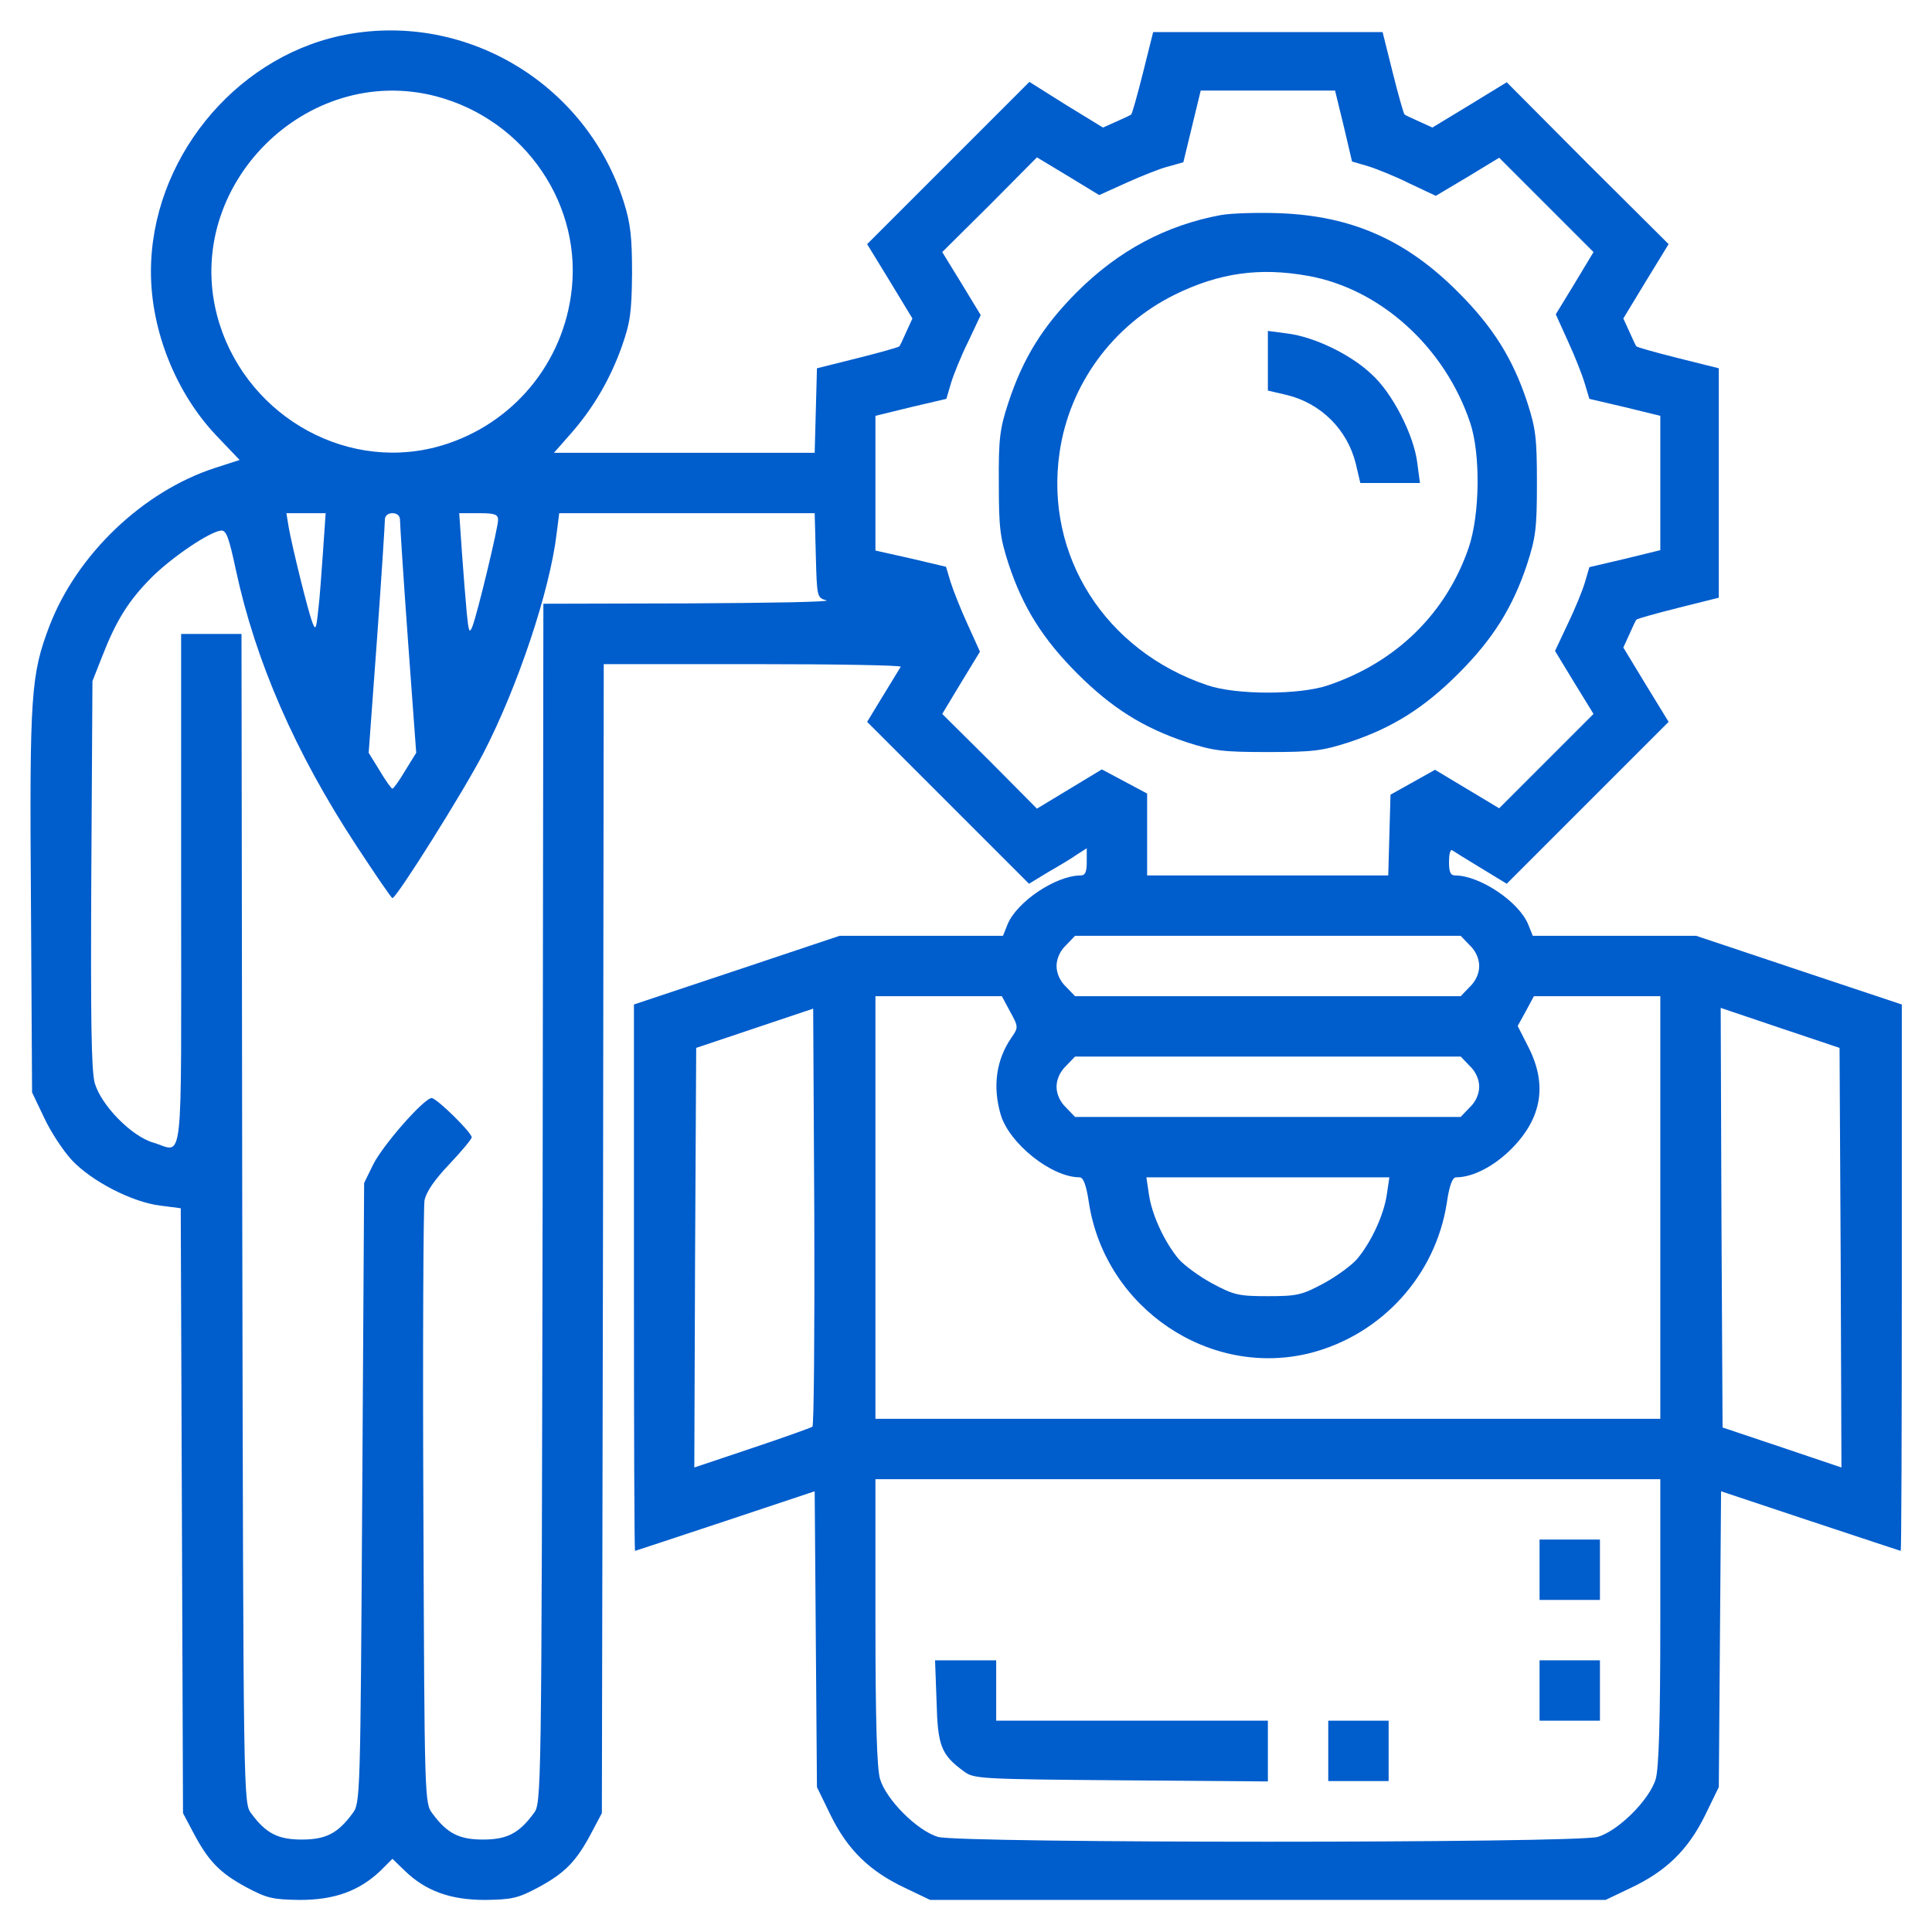 <?xml version="1.0" standalone="no"?>
<!DOCTYPE svg PUBLIC "-//W3C//DTD SVG 20010904//EN"
 "http://www.w3.org/TR/2001/REC-SVG-20010904/DTD/svg10.dtd">
<svg version="1.0" xmlns="http://www.w3.org/2000/svg"
 width="512pt" height="512pt" viewBox="0 0 512 512"
 preserveAspectRatio="xMidYMid meet">

<g transform="translate(0,512) scale(0.1,-0.1)"
fill="#005dcc" stroke="none">
<path d="M901 5025 c-284 -62 -501 -332 -501 -625 0 -156 66 -321 173 -434
l62 -65 -65 -21 c-191 -62 -366 -229 -439 -419 -49 -129 -53 -180 -49 -731 l3
-505 32 -67 c17 -37 50 -87 73 -112 52 -56 160 -112 235 -121 l54 -7 3 -802 3
-801 27 -51 c40 -76 70 -107 140 -145 56 -30 71 -33 143 -34 92 0 157 24 213
77 l32 32 33 -32 c55 -53 120 -77 212 -77 72 1 87 4 143 34 70 38 100 69 140
145 l27 51 3 1522 2 1523 396 0 c217 0 393 -3 391 -7 -3 -5 -24 -39 -47 -77
l-42 -69 214 -214 215 -215 51 31 c28 16 63 37 77 47 l25 16 0 -36 c0 -27 -4
-36 -16 -36 -65 0 -169 -69 -194 -130 l-12 -30 -217 0 -216 0 -272 -91 -273
-91 0 -724 c0 -398 1 -724 3 -724 1 0 109 36 239 79 l237 79 3 -392 3 -392 37
-76 c45 -91 103 -147 196 -191 l67 -32 895 0 895 0 67 32 c93 44 151 100 196
191 l37 76 3 392 3 392 237 -79 c130 -43 238 -79 239 -79 2 0 3 326 3 724 l0
724 -273 91 -272 91 -216 0 -217 0 -12 30 c-25 61 -129 130 -194 130 -12 0
-16 9 -16 36 0 19 3 33 8 31 4 -3 38 -24 76 -47 l69 -42 214 214 215 215 -60
98 -60 99 16 35 c9 20 17 38 19 39 1 2 50 16 110 31 l108 27 0 304 0 304 -108
27 c-60 15 -109 29 -110 31 -2 1 -10 19 -19 39 l-16 35 60 99 60 98 -215 214
-214 215 -98 -60 -99 -60 -35 16 c-20 9 -38 17 -39 19 -2 1 -16 50 -31 110
l-27 108 -304 0 -304 0 -27 -108 c-15 -60 -29 -109 -31 -110 -1 -2 -19 -10
-39 -19 l-36 -16 -98 60 -97 61 -215 -215 -215 -215 60 -98 60 -99 -16 -35
c-9 -20 -17 -38 -19 -39 -1 -2 -50 -16 -110 -31 l-108 -27 -3 -112 -3 -112
-345 0 -346 0 44 50 c60 68 105 145 136 232 22 63 26 89 27 193 0 97 -4 133
-22 190 -101 318 -428 510 -752 440z m254 -160 c237 -62 393 -291 358 -529
-28 -194 -168 -351 -358 -401 -251 -65 -513 94 -580 350 -89 343 237 669 580
580z m2406 -79 l22 -94 41 -12 c23 -7 73 -27 111 -46 l70 -33 84 50 84 51 125
-125 125 -125 -50 -83 -50 -82 33 -73 c18 -39 38 -90 44 -111 l12 -40 94 -22
94 -23 0 -178 0 -178 -94 -23 -94 -22 -12 -41 c-7 -23 -27 -72 -46 -111 l-33
-70 51 -84 51 -83 -125 -125 -125 -125 -85 51 -85 51 -59 -33 -59 -33 -3 -107
-3 -107 -319 0 -320 0 0 109 0 108 -60 32 -60 32 -86 -52 -86 -52 -125 126
-126 125 50 83 50 82 -33 73 c-18 39 -38 90 -45 112 l-12 40 -93 22 -94 21 0
179 0 178 94 23 94 22 12 41 c7 23 27 73 46 111 l33 70 -51 84 -51 83 126 125
125 126 83 -50 82 -50 73 33 c40 18 90 38 111 43 l39 11 23 95 23 95 178 0
178 0 23 -94z m-2705 -1128 c-4 -57 -9 -128 -13 -158 -5 -48 -7 -51 -15 -30
-12 31 -54 202 -63 253 l-6 37 52 0 52 0 -7 -102z m204 85 c0 -10 9 -153 21
-318 l22 -300 -29 -47 c-16 -27 -31 -48 -34 -48 -3 0 -18 21 -34 48 l-29 47
22 300 c12 165 21 308 21 318 0 10 8 17 20 17 12 0 20 -7 20 -17z m260 -1 c0
-20 -54 -245 -68 -282 -8 -20 -10 -15 -15 35 -3 33 -9 106 -13 163 l-7 102 52
0 c42 0 51 -3 51 -18z m842 -94 c3 -110 3 -112 28 -119 14 -4 -149 -7 -362 -8
l-388 -1 -2 -1589 c-3 -1588 -3 -1590 -24 -1617 -39 -53 -71 -69 -134 -69 -63
0 -95 16 -134 69 -21 27 -21 38 -24 809 -2 430 0 797 3 816 5 23 26 54 66 96
32 34 59 66 59 71 0 13 -93 104 -106 104 -20 0 -129 -124 -155 -176 l-24 -49
-5 -822 c-5 -810 -5 -822 -26 -849 -39 -53 -71 -69 -134 -69 -63 0 -95 16
-134 69 -21 27 -21 30 -24 1577 l-2 1549 -80 0 -80 0 0 -680 c0 -761 8 -692
-74 -668 -58 17 -138 99 -155 158 -9 34 -11 169 -9 555 l3 510 26 66 c37 95
70 148 132 210 56 55 153 120 183 123 14 1 21 -20 39 -104 52 -242 157 -484
320 -732 50 -76 92 -138 95 -138 11 0 188 282 241 384 91 176 176 430 194 581
l7 55 339 0 338 0 3 -112z m1733 -1033 c16 -15 25 -36 25 -55 0 -19 -9 -40
-25 -55 l-24 -25 -511 0 -511 0 -24 25 c-16 15 -25 36 -25 55 0 19 9 40 25 55
l24 25 511 0 511 0 24 -25z m-1218 -176 c22 -40 22 -42 4 -68 -41 -59 -51
-130 -29 -205 23 -77 135 -166 209 -166 10 0 18 -21 25 -69 44 -279 321 -465
589 -396 187 49 329 205 359 396 7 48 15 69 25 69 44 0 100 29 146 75 81 81
96 170 46 269 l-29 57 22 40 21 39 168 0 167 0 0 -560 0 -560 -1040 0 -1040 0
0 560 0 560 168 0 167 0 22 -41z m-524 -1100 c-5 -3 -77 -29 -161 -57 l-152
-51 2 556 3 556 155 52 155 52 3 -551 c1 -302 -1 -553 -5 -557z m2725 448 l2
-556 -157 53 -158 53 -3 556 -2 556 157 -53 158 -53 3 -556z m-983 508 c16
-15 25 -36 25 -55 0 -19 -9 -40 -25 -55 l-24 -25 -511 0 -511 0 -24 25 c-16
15 -25 36 -25 55 0 19 9 40 25 55 l24 25 511 0 511 0 24 -25z m-220 -342 c-8
-53 -41 -125 -79 -170 -14 -16 -53 -45 -88 -64 -58 -31 -70 -34 -148 -34 -78
0 -90 3 -148 34 -35 19 -74 48 -88 64 -38 45 -71 117 -79 170 l-7 47 322 0
322 0 -7 -47z m725 -1129 c0 -267 -4 -389 -12 -418 -16 -55 -99 -138 -154
-154 -59 -17 -1689 -17 -1748 0 -55 16 -138 99 -154 154 -8 29 -12 151 -12
418 l0 376 1040 0 1040 0 0 -376z"/>
<path d="M3235 4550 c-145 -27 -271 -94 -381 -204 -90 -90 -143 -175 -182
-294 -22 -67 -26 -94 -25 -212 0 -119 3 -144 26 -215 38 -115 91 -199 182
-290 91 -91 175 -144 290 -182 71 -23 96 -26 215 -26 119 0 144 3 215 26 115
38 199 91 290 182 91 91 144 175 182 290 23 71 26 96 26 215 0 119 -3 144 -26
215 -38 115 -91 199 -182 290 -139 140 -284 203 -475 210 -58 2 -127 0 -155
-5z m231 -161 c192 -34 363 -189 430 -389 28 -83 26 -244 -4 -332 -60 -174
-192 -303 -372 -364 -76 -26 -244 -26 -320 0 -271 91 -432 344 -392 617 26
180 141 337 305 418 118 58 225 73 353 50z"/>
<path d="M3360 4164 l0 -79 51 -12 c90 -22 160 -92 182 -182 l12 -51 79 0 79
0 -7 53 c-9 74 -66 186 -122 236 -55 52 -151 98 -221 107 l-53 7 0 -79z"/>
<path d="M4080 960 l0 -80 80 0 80 0 0 80 0 80 -80 0 -80 0 0 -80z"/>
<path d="M2482 611 c3 -118 12 -141 72 -185 26 -20 41 -21 417 -24 l389 -3 0
81 0 80 -360 0 -360 0 0 80 0 80 -81 0 -81 0 4 -109z"/>
<path d="M4080 640 l0 -80 80 0 80 0 0 80 0 80 -80 0 -80 0 0 -80z"/>
<path d="M3520 480 l0 -80 80 0 80 0 0 80 0 80 -80 0 -80 0 0 -80z"/>
</g>
</svg>
